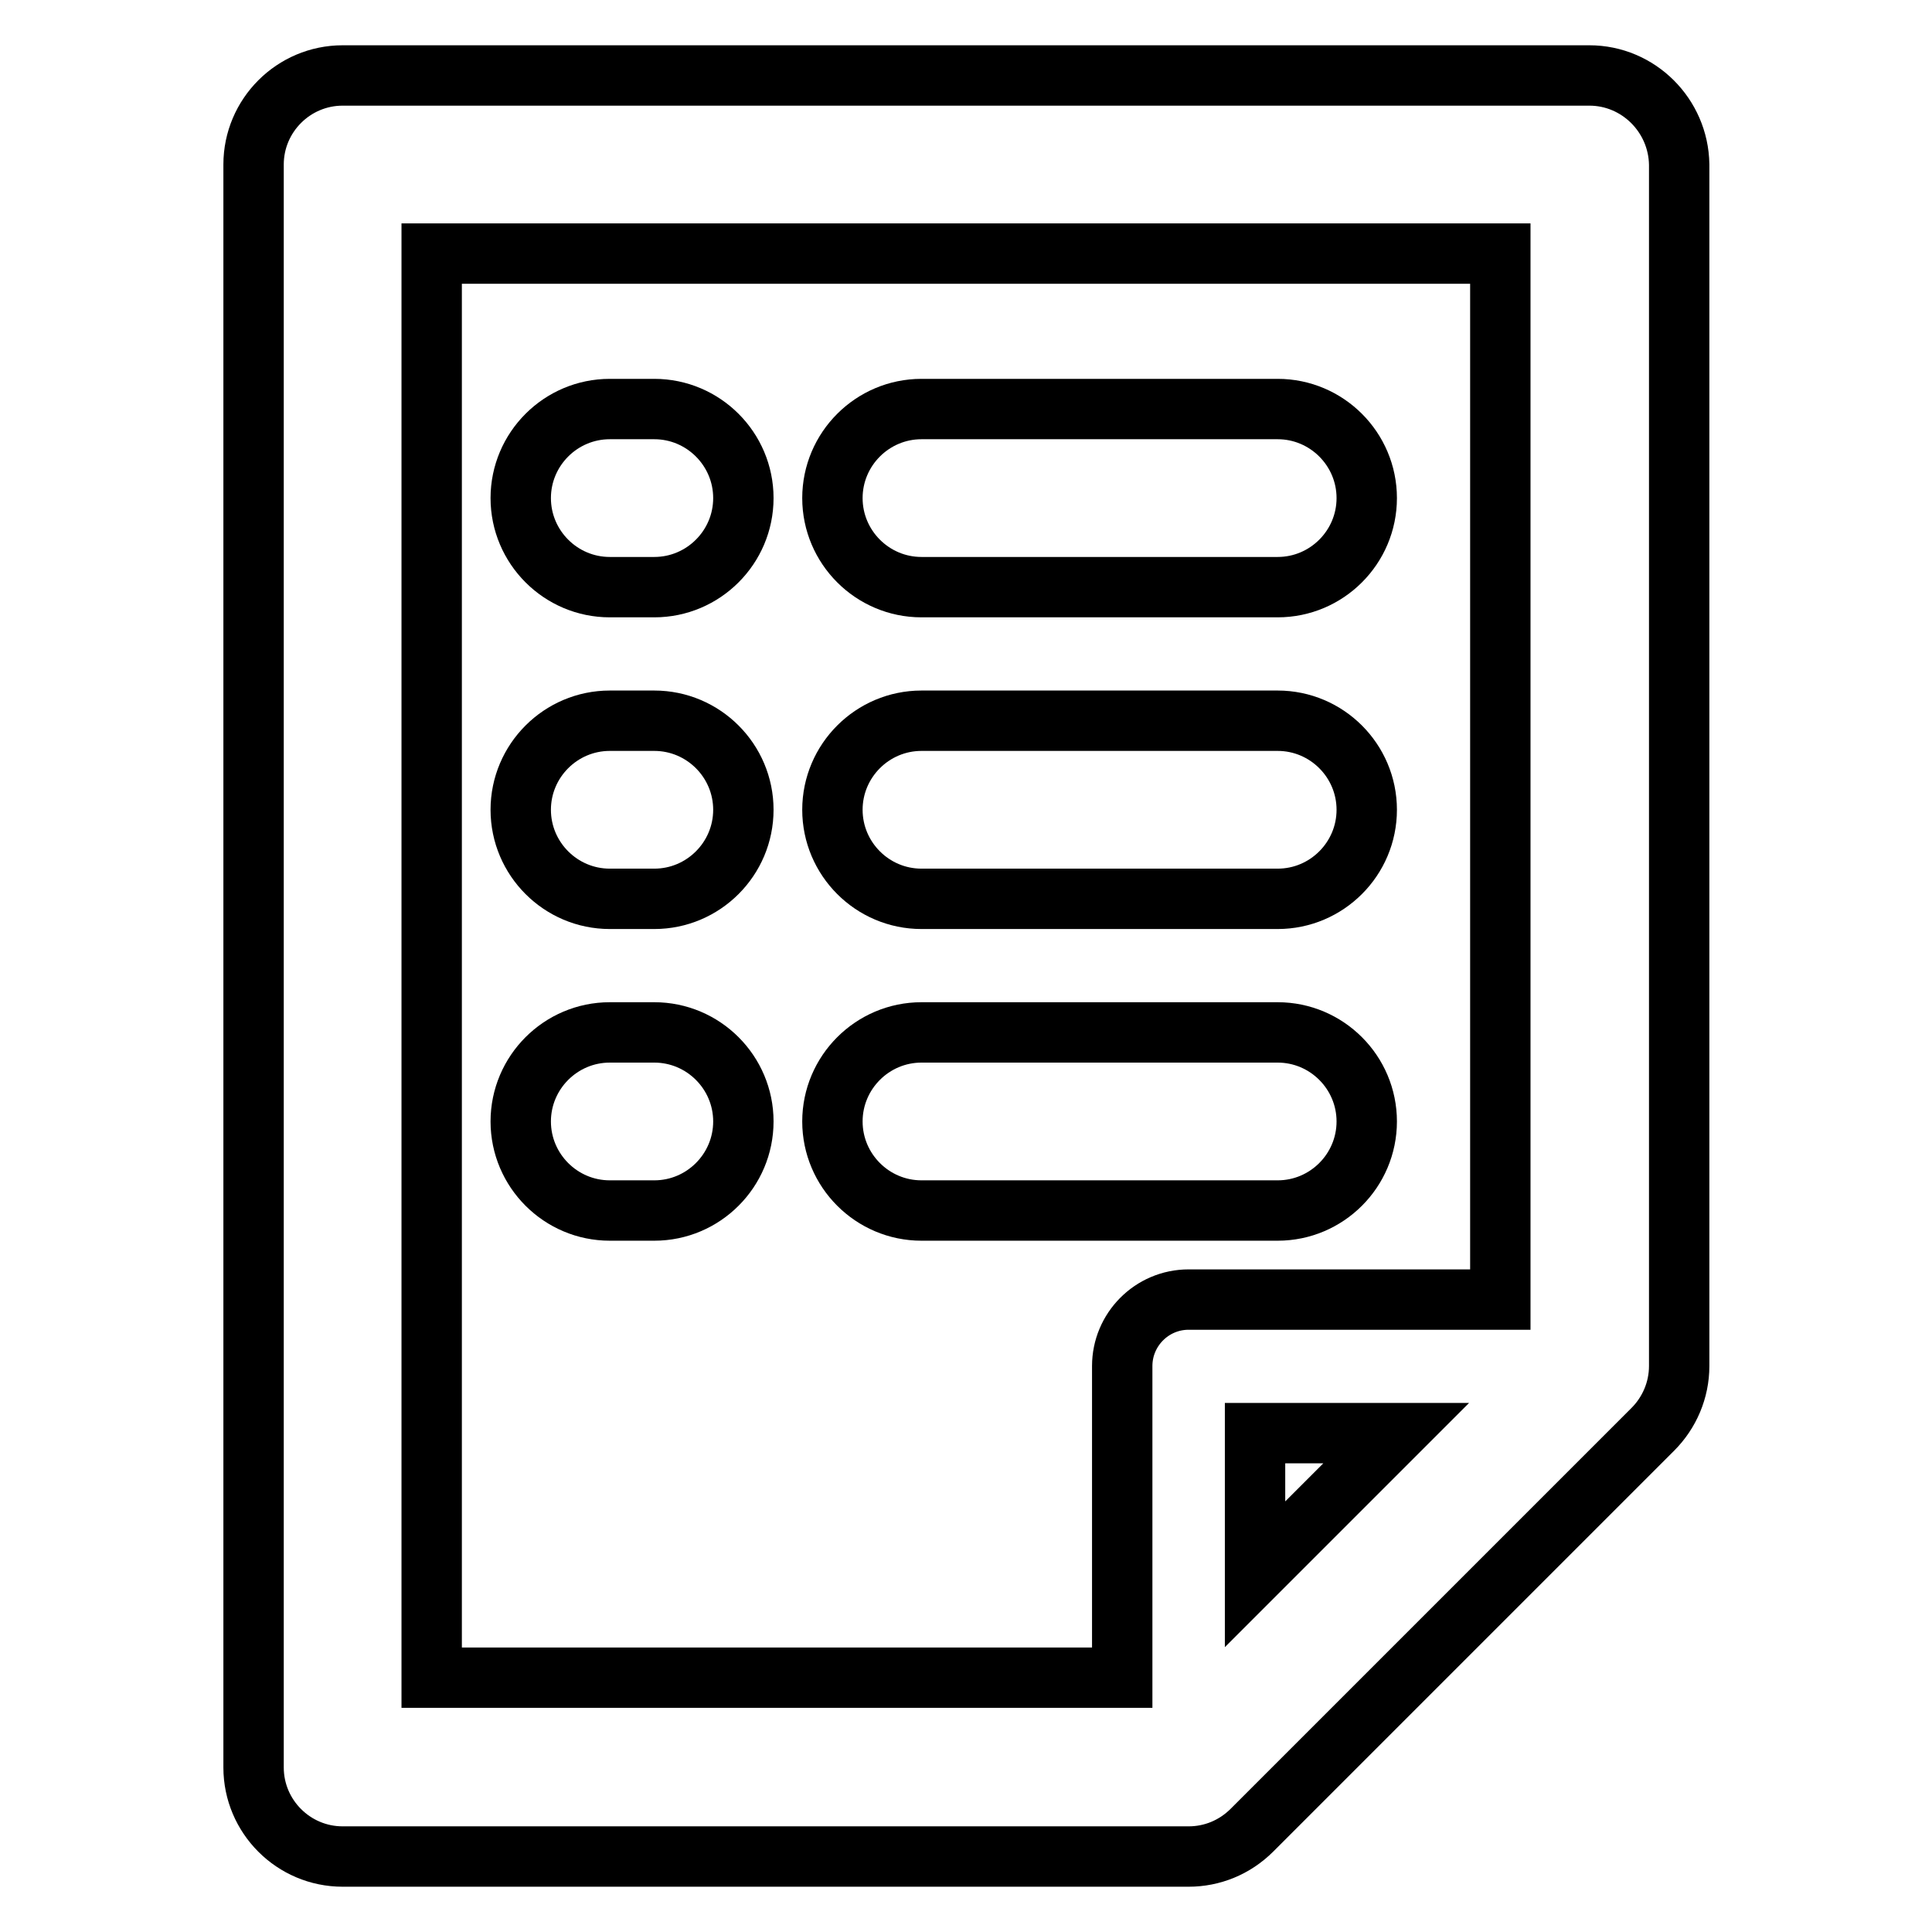 <?xml version="1.0" encoding="utf-8"?>
<!-- Svg Vector Icons : http://www.onlinewebfonts.com/icon -->
<!DOCTYPE svg PUBLIC "-//W3C//DTD SVG 1.1//EN" "http://www.w3.org/Graphics/SVG/1.1/DTD/svg11.dtd">
<svg version="1.1" xmlns="http://www.w3.org/2000/svg" xmlns:xlink="http://www.w3.org/1999/xlink" x="0px" y="0px" viewBox="0 0 256 256" enable-background="new 0 0 256 256" xml:space="preserve">
<g> <path stroke-width="8" fill-opacity="0" stroke="#000000"  d="M210.6,10H45.4c-6.5,0-11.8,5.3-11.8,11.8v212.4c0,6.5,5.3,11.8,11.8,11.8h112.1c3.1,0,6.1-1.2,8.4-3.5 l53.1-53.1c2.2-2.2,3.5-5.2,3.5-8.4V21.8C222.4,15.3,217.1,10,210.6,10z M166.3,208.6v-18.7H185L166.3,208.6z M198.8,172.2h-41.3 c-4.9,0-8.8,4-8.8,8.8v41.3H57.2V33.6h141.6V172.2z"/> <path stroke-width="8" fill-opacity="0" stroke="#000000"  d="M122.1,77.8h47.2c6.5,0,11.8-5.3,11.8-11.8s-5.3-11.8-11.8-11.8h-47.2c-6.5,0-11.8,5.3-11.8,11.8 S115.6,77.8,122.1,77.8z M80.8,77.8h5.9c6.5,0,11.8-5.3,11.8-11.8s-5.3-11.8-11.8-11.8h-5.9C74.3,54.2,69,59.5,69,66 S74.3,77.8,80.8,77.8z M122.1,119.1h47.2c6.5,0,11.8-5.3,11.8-11.8s-5.3-11.8-11.8-11.8h-47.2c-6.5,0-11.8,5.3-11.8,11.8 S115.6,119.1,122.1,119.1z M80.8,119.1h5.9c6.5,0,11.8-5.3,11.8-11.8s-5.3-11.8-11.8-11.8h-5.9c-6.5,0-11.8,5.3-11.8,11.8 S74.3,119.1,80.8,119.1z M122.1,160.4h47.2c6.5,0,11.8-5.3,11.8-11.8c0-6.5-5.3-11.8-11.8-11.8h-47.2c-6.5,0-11.8,5.3-11.8,11.8 C110.3,155.1,115.6,160.4,122.1,160.4z M80.8,160.4h5.9c6.5,0,11.8-5.3,11.8-11.8c0-6.5-5.3-11.8-11.8-11.8h-5.9 c-6.5,0-11.8,5.3-11.8,11.8C69,155.1,74.3,160.4,80.8,160.4z"/></g>
</svg>
